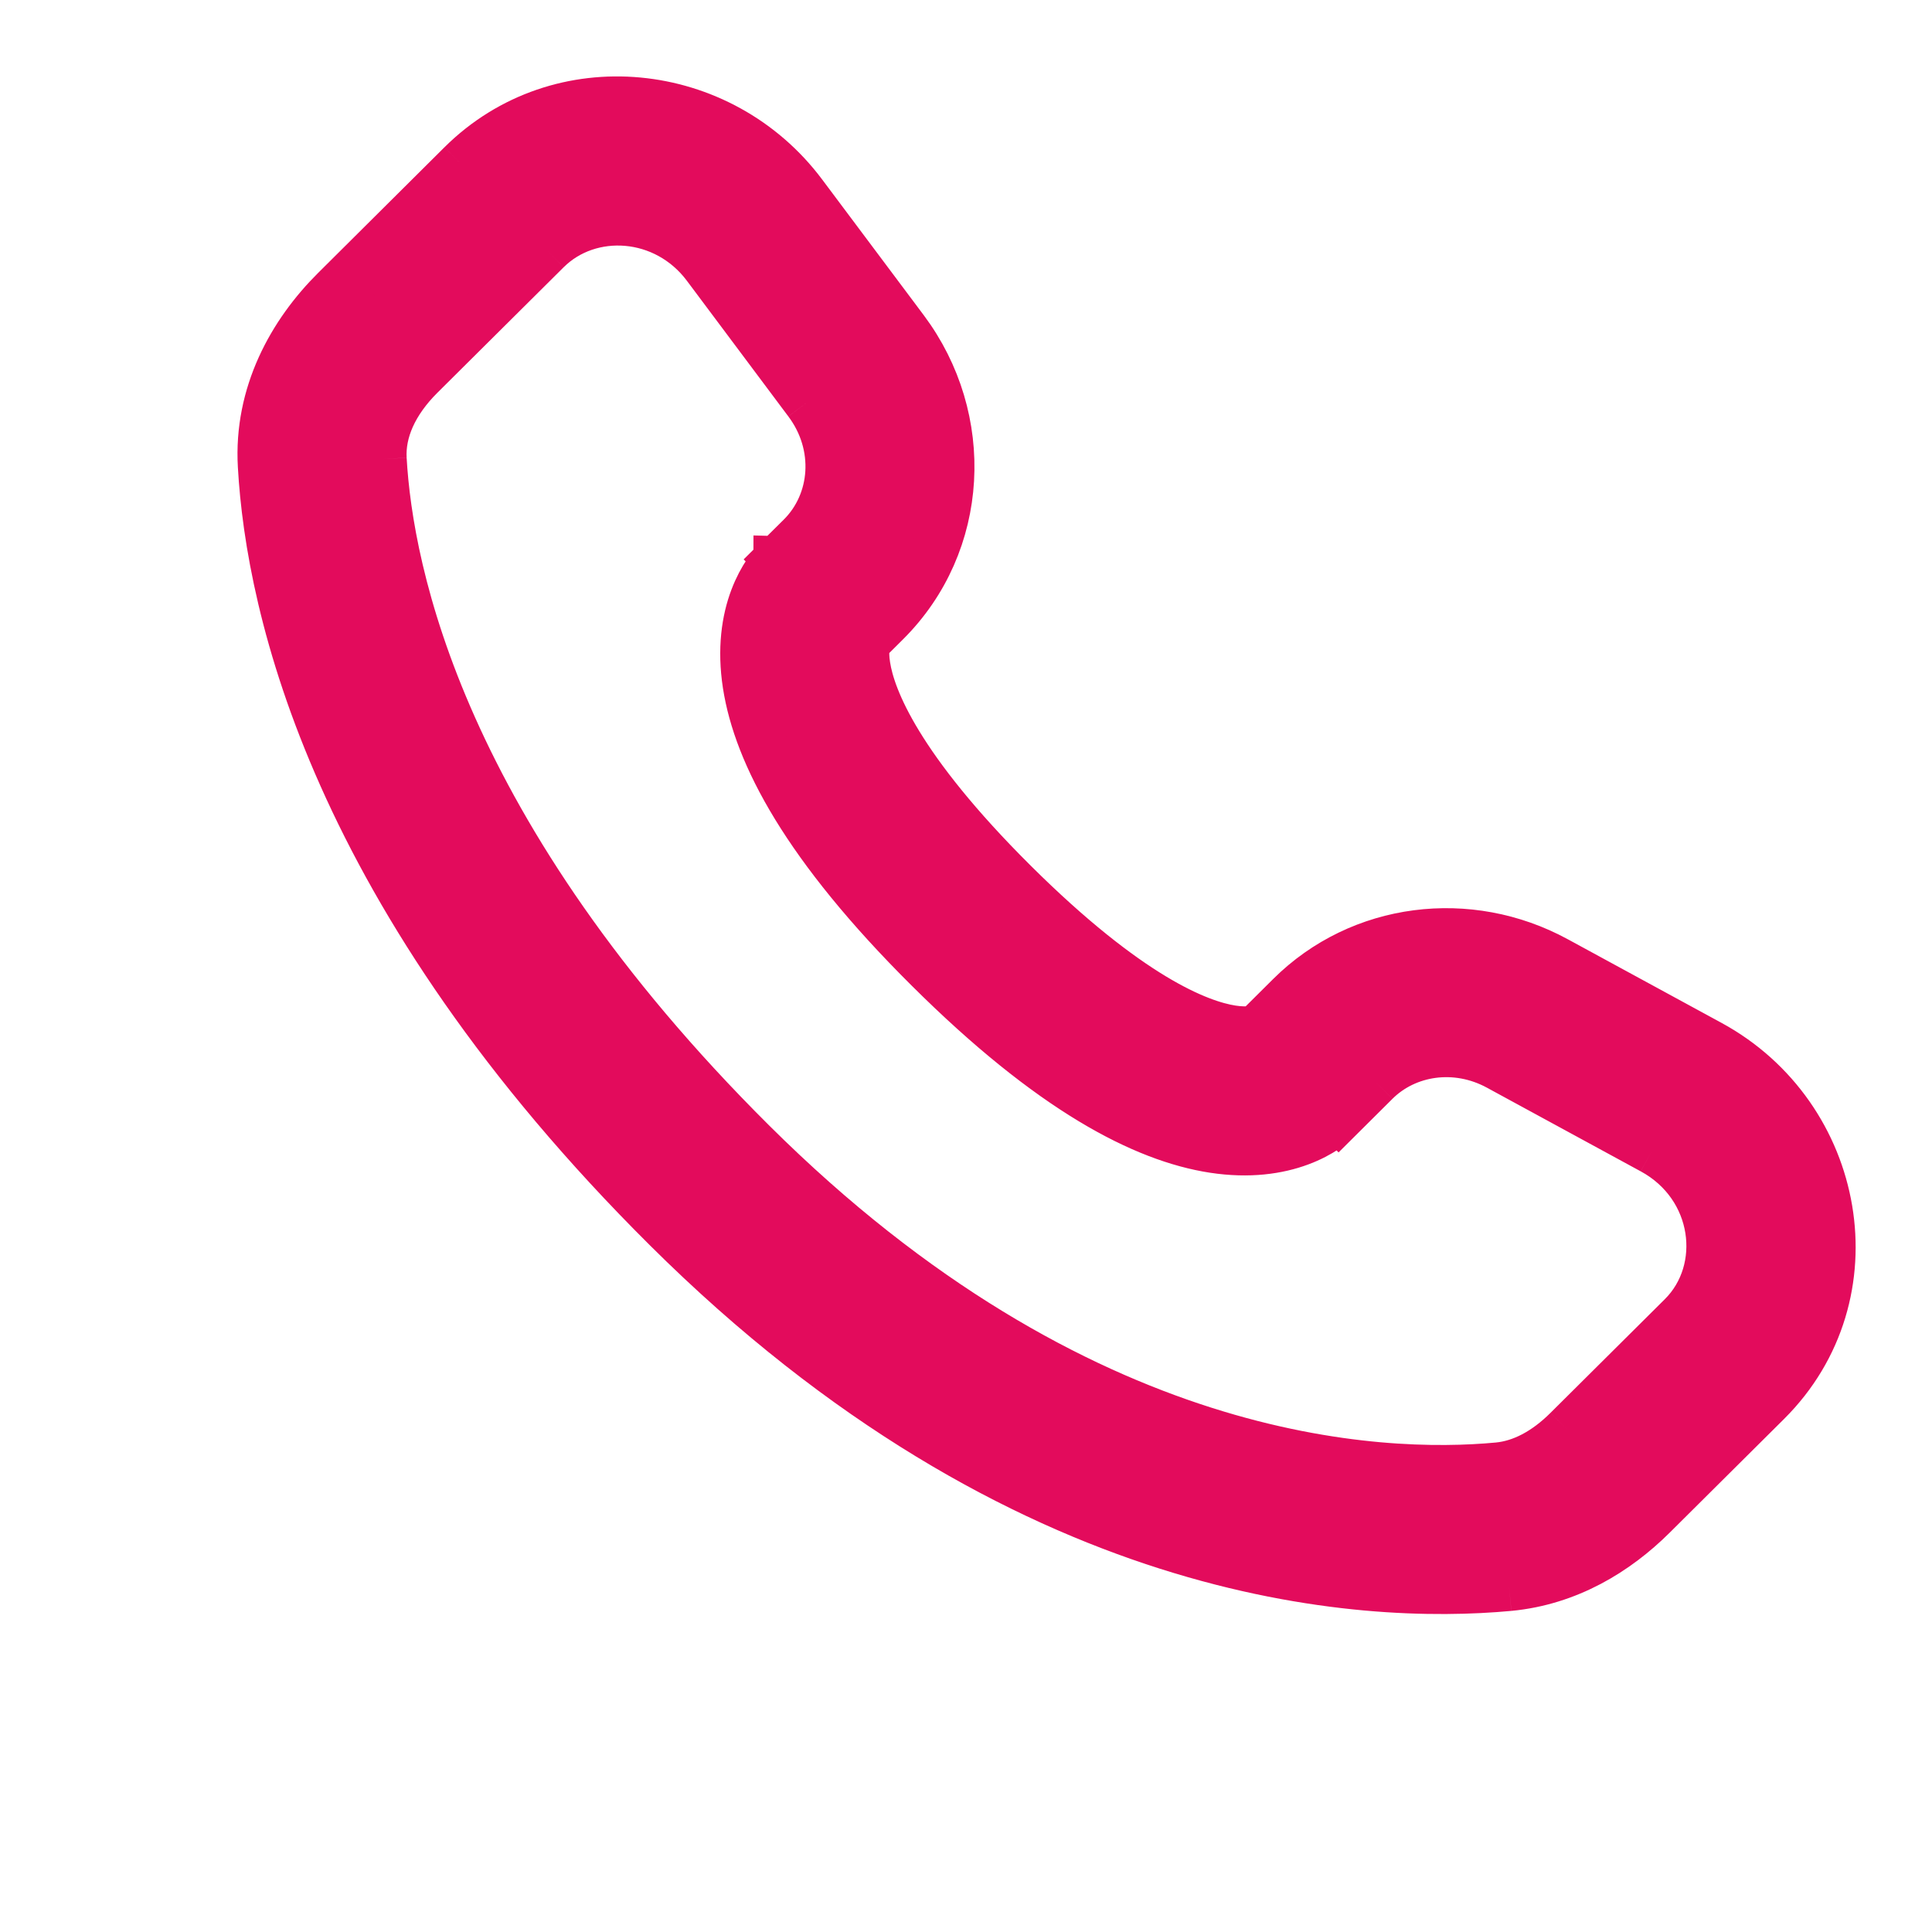 <svg width="20" height="20" viewBox="0 0 20 20" fill="none" xmlns="http://www.w3.org/2000/svg">
<path d="M13.858 11.576L14.238 11.198L13.356 10.312L12.977 10.689L13.858 11.576ZM15.512 11.04L17.104 11.906L17.701 10.808L16.109 9.942L15.512 11.04ZM17.411 13.626L16.227 14.803L17.108 15.689L18.292 14.512L17.411 13.626ZM15.506 15.182C14.297 15.295 11.171 15.194 7.787 11.829L6.905 12.715C10.599 16.388 14.114 16.567 15.622 16.427L15.506 15.182ZM7.787 11.829C4.561 8.621 4.026 5.923 3.96 4.753L2.712 4.823C2.795 6.297 3.457 9.287 6.905 12.715L7.787 11.829ZM8.933 6.679L9.172 6.441L8.291 5.555L8.052 5.792L8.933 6.679ZM9.362 3.412L8.311 2.008L7.311 2.757L8.361 4.161L9.362 3.412ZM4.777 1.702L3.469 3.003L4.351 3.889L5.659 2.589L4.777 1.702ZM8.492 6.235C8.052 5.792 8.051 5.793 8.05 5.793C8.05 5.794 8.05 5.794 8.049 5.795C8.048 5.796 8.048 5.796 8.047 5.797C8.045 5.799 8.043 5.801 8.041 5.803C8.038 5.806 8.034 5.81 8.03 5.815C8.022 5.823 8.013 5.833 8.004 5.845C7.985 5.867 7.963 5.895 7.941 5.928C7.896 5.995 7.847 6.083 7.805 6.194C7.72 6.419 7.674 6.717 7.731 7.086C7.843 7.807 8.34 8.759 9.612 10.024L10.493 9.138C9.303 7.954 9.019 7.234 8.967 6.894C8.941 6.733 8.967 6.653 8.975 6.634C8.979 6.623 8.981 6.621 8.976 6.629C8.973 6.633 8.969 6.639 8.962 6.648C8.958 6.652 8.954 6.656 8.949 6.662C8.947 6.664 8.945 6.667 8.942 6.67C8.94 6.671 8.939 6.673 8.937 6.674C8.937 6.675 8.936 6.676 8.935 6.676C8.935 6.677 8.934 6.677 8.934 6.678C8.933 6.678 8.933 6.679 8.492 6.235ZM9.612 10.024C10.884 11.29 11.841 11.782 12.564 11.893C12.933 11.949 13.23 11.904 13.456 11.82C13.567 11.779 13.655 11.73 13.722 11.686C13.755 11.663 13.783 11.642 13.805 11.623C13.817 11.614 13.827 11.605 13.835 11.597C13.84 11.593 13.844 11.589 13.848 11.586C13.85 11.584 13.851 11.582 13.853 11.581C13.854 11.58 13.855 11.579 13.855 11.578C13.856 11.578 13.857 11.577 13.857 11.577C13.857 11.576 13.858 11.576 13.417 11.133C12.977 10.689 12.977 10.689 12.978 10.688C12.978 10.688 12.979 10.687 12.979 10.687C12.98 10.686 12.98 10.685 12.981 10.685C12.983 10.683 12.984 10.682 12.986 10.681C12.989 10.678 12.991 10.675 12.994 10.673C12.999 10.668 13.004 10.664 13.008 10.661C13.016 10.654 13.022 10.65 13.026 10.647C13.034 10.642 13.032 10.644 13.02 10.649C12.999 10.656 12.918 10.682 12.753 10.657C12.409 10.604 11.683 10.321 10.493 9.138L9.612 10.024ZM8.311 2.008C7.462 0.873 5.792 0.694 4.777 1.702L5.659 2.589C6.102 2.148 6.889 2.193 7.311 2.757L8.311 2.008ZM3.96 4.753C3.943 4.464 4.076 4.163 4.351 3.889L3.469 3.003C3.021 3.448 2.669 4.079 2.712 4.823L3.96 4.753ZM16.227 14.803C15.998 15.031 15.752 15.159 15.506 15.182L15.622 16.427C16.234 16.369 16.735 16.06 17.108 15.689L16.227 14.803ZM9.172 6.441C9.992 5.625 10.053 4.335 9.362 3.412L8.361 4.161C8.698 4.61 8.648 5.199 8.291 5.555L9.172 6.441ZM17.104 11.906C17.786 12.276 17.892 13.147 17.411 13.626L18.292 14.512C19.409 13.402 19.065 11.549 17.701 10.808L17.104 11.906ZM14.238 11.198C14.557 10.88 15.073 10.801 15.512 11.04L16.109 9.942C15.206 9.451 14.085 9.587 13.356 10.312L14.238 11.198Z" fill="#E30B5C"/>
<path d="M13.417 11.133L12.977 10.689M13.417 11.133C13.858 11.576 13.857 11.576 13.857 11.577C13.857 11.577 13.856 11.578 13.855 11.578C13.855 11.579 13.854 11.58 13.853 11.581C13.851 11.582 13.85 11.584 13.848 11.586C13.844 11.589 13.84 11.593 13.835 11.597C13.827 11.605 13.817 11.614 13.805 11.623C13.783 11.642 13.755 11.663 13.722 11.686C13.655 11.73 13.567 11.779 13.456 11.82C13.23 11.904 12.933 11.949 12.564 11.893C11.841 11.782 10.884 11.29 9.612 10.024M13.417 11.133C12.977 10.689 12.977 10.689 12.978 10.688C12.978 10.688 12.979 10.687 12.979 10.687C12.98 10.686 12.98 10.685 12.981 10.685C12.983 10.683 12.984 10.682 12.986 10.681C12.989 10.678 12.991 10.675 12.994 10.673C12.999 10.668 13.004 10.664 13.008 10.661C13.016 10.654 13.022 10.65 13.026 10.647C13.034 10.642 13.032 10.644 13.02 10.649C12.999 10.656 12.918 10.682 12.753 10.657C12.409 10.604 11.683 10.321 10.493 9.138M12.977 10.689L13.356 10.312M12.977 10.689L13.858 11.576L14.238 11.198M13.797 10.755L14.238 11.198M14.238 11.198L13.356 10.312M14.238 11.198C14.557 10.88 15.073 10.801 15.512 11.04M15.811 10.491L15.512 11.04M15.512 11.04L17.104 11.906M15.512 11.04L16.109 9.942M17.403 11.357L17.104 11.906M17.104 11.906L17.701 10.808M17.104 11.906C17.786 12.276 17.892 13.147 17.411 13.626M17.851 14.069L18.292 14.512M18.292 14.512L17.108 15.689M18.292 14.512L17.411 13.626M18.292 14.512C19.409 13.402 19.065 11.549 17.701 10.808M16.668 15.246L16.227 14.803M16.227 14.803L17.411 13.626M16.227 14.803L17.108 15.689M16.227 14.803C15.998 15.031 15.752 15.159 15.506 15.182M15.564 15.804L15.622 16.427M15.622 16.427C14.114 16.567 10.599 16.388 6.905 12.715M15.622 16.427L15.506 15.182M15.622 16.427C16.234 16.369 16.735 16.06 17.108 15.689M7.346 12.272L7.787 11.829M7.787 11.829C11.171 15.194 14.297 15.295 15.506 15.182M7.787 11.829L6.905 12.715M7.787 11.829C4.561 8.621 4.026 5.923 3.96 4.753M3.336 4.788L2.712 4.823M2.712 4.823L3.96 4.753M2.712 4.823C2.795 6.297 3.457 9.287 6.905 12.715M2.712 4.823C2.669 4.079 3.021 3.448 3.469 3.003M8.731 5.998L9.172 6.441M9.172 6.441L8.933 6.679L8.052 5.792L8.291 5.555M9.172 6.441L8.291 5.555M9.172 6.441C9.992 5.625 10.053 4.335 9.362 3.412M8.862 3.786L9.362 3.412M9.362 3.412L8.311 2.008M9.362 3.412L8.361 4.161M7.811 2.383L7.311 2.757M7.311 2.757L8.311 2.008M7.311 2.757L8.361 4.161M7.311 2.757C6.889 2.193 6.102 2.148 5.659 2.589M5.218 2.146L5.659 2.589M5.659 2.589L4.351 3.889M5.659 2.589L4.777 1.702M3.91 3.446L3.469 3.003M3.469 3.003L4.777 1.702M3.469 3.003L4.351 3.889M10.053 9.581L10.493 9.138M10.493 9.138L9.612 10.024M10.493 9.138C9.303 7.954 9.019 7.234 8.967 6.894C8.941 6.733 8.967 6.653 8.975 6.634C8.979 6.623 8.981 6.621 8.976 6.629C8.973 6.633 8.969 6.639 8.962 6.648C8.958 6.652 8.954 6.656 8.949 6.662C8.947 6.664 8.945 6.667 8.942 6.67C8.94 6.671 8.939 6.673 8.937 6.674C8.937 6.675 8.936 6.676 8.935 6.676C8.935 6.677 8.934 6.677 8.934 6.678C8.933 6.678 8.933 6.679 8.492 6.235C8.052 5.792 8.051 5.793 8.05 5.793C8.05 5.794 8.05 5.794 8.049 5.795C8.048 5.796 8.048 5.796 8.047 5.797C8.045 5.799 8.043 5.801 8.041 5.803C8.038 5.806 8.034 5.81 8.03 5.815C8.022 5.823 8.013 5.833 8.004 5.845C7.985 5.867 7.963 5.895 7.941 5.928C7.896 5.995 7.847 6.083 7.805 6.194C7.72 6.419 7.674 6.717 7.731 7.086C7.843 7.807 8.34 8.759 9.612 10.024M13.356 10.312C14.085 9.587 15.206 9.451 16.109 9.942M17.701 10.808L16.109 9.942M3.96 4.753C3.943 4.464 4.076 4.163 4.351 3.889M8.291 5.555C8.648 5.199 8.698 4.61 8.361 4.161M8.311 2.008C7.462 0.873 5.792 0.694 4.777 1.702" stroke="#E30B5C" stroke-width="0.5"/>
</svg>

